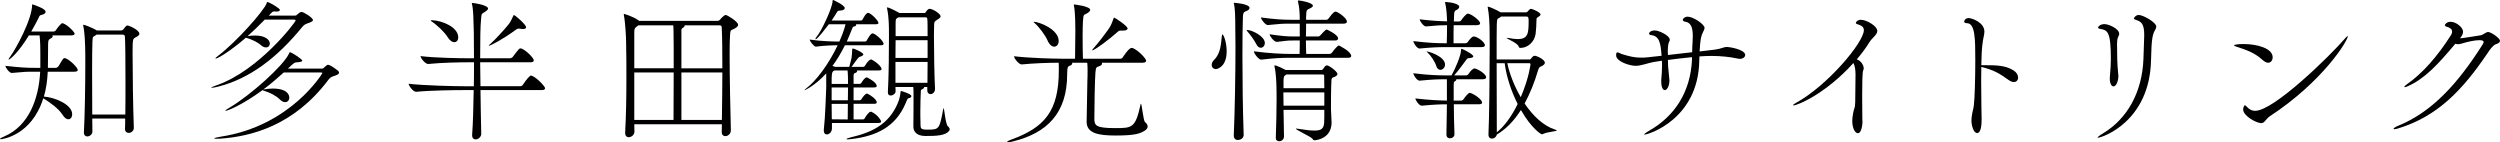 <?xml version="1.0" encoding="UTF-8"?>
<svg id="b" data-name="レイヤー 2" xmlns="http://www.w3.org/2000/svg" viewBox="0 0 582.334 33.151">
  <defs>
    <style>
      .d {
        stroke-width: 0px;
      }
    </style>
  </defs>
  <g id="c" data-name="text">
    <g>
      <path class="d" d="m18.106,16.306c0,.216-.181.396-.792.396h-6.191c-.108,2.052-.36,3.996-.9,5.796,2.412.144,6.588,1.8,6.588,4.103,0,.685-.36,1.188-.9,1.188-.396,0-.899-.324-1.367-1.08-.828-1.368-3.024-2.951-4.464-3.815C7.344,31.64.433,32.432.181,32.432c-.108,0-.181-.036-.181-.072,0-.107.288-.288.973-.576,5.831-2.483,8.062-8.891,8.387-15.082h-1.332c-1.872,0-2.195,0-5.256.288h-.035c-.576,0-1.477-1.26-1.477-1.655,3.492.396,4.932.468,6.876.468h1.26v-3.348c0-.936,0-2.772-.181-4.212h-2.483c-2.34,3.852-4.392,5.651-4.716,5.651,0,0-.035,0-.035-.036,0-.071.144-.359.504-.827,1.151-1.584,5.003-8.495,5.003-11.987q0-.035.036-.035s3.096.935,3.096,1.728c0,.288-.252.575-.9.72-.54.107-.504.252-.72.684-.468.936-1.044,2.052-1.728,3.204h5.22c.107,0,.396-.108.504-.288.468-.72,1.26-1.656,1.512-1.656.036,0,.107.036.18.036,1.224.468,2.699,2.088,2.699,2.412,0,.216-.216.396-.792.396h-4.391c.035.072.071.144.071.217,0,.18-.18.359-.575.575-.504.252-.504.504-.504,2.16,0,1.331-.036,2.844-.036,4.247v.36h1.907c.108,0,.468-.216.576-.397,1.044-1.764,1.116-1.871,1.368-1.871.107,0,.18.036.252.036,1.115.432,2.844,2.195,2.844,2.735Zm14.361-8.459c0,.468-.647.72-.899.864-.647.323-.684.468-.684,3.814,0,4.32.107,12.419.288,17.242v.036c0,.72-.648,1.151-1.188,1.151-.468,0-.863-.287-.863-.899v-.036c.035-.72.035-1.548.035-2.411h-7.667l.036,3.023c0,.684-.647,1.151-1.188,1.151-.432,0-.792-.287-.792-.899v-.108c.216-3.959.324-10.906.324-15.658,0-1.907,0-3.419-.036-4.283,0-.468-.108-3.384-.432-4.751-.036-.108-.036-.181-.036-.216,0-.072.036-.108.071-.108.288,0,2.34.828,3.06,1.296l.036.036h5.688c.216,0,.468-.144.576-.324.18-.252.54-.72.72-.792.036-.036.144-.036.216-.036.36,0,2.735,1.08,2.735,1.908Zm-3.239,11.339c0-5.076-.036-9.827-.144-10.763,0,0-.036-.36-.504-.36h-6.084l-.18.144c-.684.469-.72.072-.792,1.656-.036.972-.072,3.6-.072,6.803,0,3.168.036,6.876.036,10.007h7.703c.036-2.304.036-4.932.036-7.486Z"/>
      <path class="d" d="m72.897,4.679c0,.216-.252.397-.827.612-.721.252-1.152.359-1.62.935-5.976,7.344-12.383,12.131-19.689,13.967-.72.18-1.224.252-1.44.252-.071,0-.107,0-.107-.036,0-.072.468-.288,1.403-.612,9.648-3.384,18.25-14.614,18.25-15.046,0-.108-.107-.18-.359-.18h-6.84c-1.296,1.331-2.627,2.627-3.995,3.852.54-.108,1.188-.144,1.8-.144,2.304,0,3.384,1.008,3.384,1.872,0,.504-.36.899-.9.899-.324,0-.756-.144-1.188-.54-.756-.684-2.268-1.403-3.492-1.728-3.671,3.168-6.551,4.859-7.019,4.859-.036,0-.072,0-.072-.036,0-.107.216-.323.756-.72,4.031-3.06,10.438-10.223,11.159-12.095.071-.216.071-.323.18-.323.396,0,2.915,1.476,2.915,1.835,0,.217-.252.397-.791.397-.108,0-.217-.036-.36-.036h-.144c-.505,0-.612.288-.936.612l-.359.359h6.047c.396,0,.432-.107.576-.252.18-.18.756-.611.972-.611.54,0,2.699,1.367,2.699,1.907Zm6.084,12.238c0,.252-.252.468-.864.685-.72.252-1.116.288-1.584.935-8.135,10.871-18.25,13.246-25.089,13.75-.359.036-.684.036-.935.036-.397,0-.612-.036-.612-.107,0-.072.54-.216,1.584-.397,16.234-2.483,23.613-14.722,23.613-14.794s-.072-.144-.324-.144h-8.675c-1.512,1.368-3.06,2.7-4.752,3.96.685-.108,1.404-.216,2.16-.216,3.779,0,3.888,1.8,3.888,2.124,0,.575-.397,1.044-.972,1.044-.397,0-.828-.217-1.296-.685-.756-.792-2.34-1.584-3.672-1.98-.144-.036-.252-.108-.288-.144-4.715,3.456-8.135,4.824-8.602,4.824-.036,0-.072,0-.072-.036,0-.072.252-.288.9-.648,5.111-3.023,12.67-9.898,13.93-12.634.108-.217.108-.324.216-.324.433,0,2.88,1.656,2.88,1.943,0,.217-.396.36-1.151.397-.54,0-.828.107-2.196,1.476h7.883c.397,0,.469-.18.612-.324.252-.216.647-.575.828-.575.611,0,2.375,1.403,2.375,1.403.144.18.217.324.217.432Z"/>
      <path class="d" d="m126.968,20.553c0,.216-.18.432-.792.432h-14.254c.036,3.6.107,7.164.18,10.223,0,.576-.612,1.261-1.296,1.261-.468,0-.828-.288-.828-.936v-.144c.216-2.808.288-6.552.36-10.403h-2.376c-2.016,0-7.811.072-11.015.397h-.036c-.684,0-1.728-1.44-1.728-1.872,3.708.433,10.871.576,12.959.576h2.231c.036-1.872.036-3.779.036-5.579h-1.26c-1.908,0-6.336.072-9.396.396h-.036c-.684,0-1.764-1.403-1.764-1.835,3.492.432,9.396.504,11.375.504h1.08c0-10.008-.252-11.843-.469-12.599-.035-.108-.035-.181-.035-.216,0-.036,0-.072.071-.072.612,0,3.708.54,3.708,1.296,0,.252-.288.504-.684.756-.973.611-.792.432-.936,1.691-.18,1.548-.216,5.004-.216,9.144h6.947c.216,0,.504-.144.647-.324,1.404-1.872,1.548-1.98,1.764-1.98.9,0,3.132,2.196,3.132,2.772,0,.216-.144.468-.756.468h-11.734c0,1.764.036,3.672.072,5.579h9.251c.252,0,.504-.144.611-.324.9-1.367,1.656-2.159,1.872-2.159.864,0,3.312,2.447,3.312,2.951Zm-20.23-11.842c0,.647-.36,1.115-.9,1.115-.504,0-1.079-.359-1.655-1.296-.647-1.044-2.412-2.735-3.636-3.527-.144-.108-.216-.18-.216-.216,0-.072.144-.072.36-.072,2.268.072,6.047,1.584,6.047,3.996Zm15.802-2.376c0,.252-.216.432-.72.432-.18,0-.396-.036-.612-.072-.144-.036-.252-.036-.359-.036-.36,0-.504.144-.864.397-2.88,2.124-5.759,3.6-6.119,3.6h-.036c0-.072.144-.216.36-.397,1.26-1.115,3.168-3.239,4.211-4.499.612-.72.864-1.512,1.116-1.98.108-.217.144-.288.18-.288.252,0,2.844,2.231,2.844,2.844Z"/>
      <path class="d" d="m171.933,5.759c0,.432-.504.756-1.116,1.044-.575.252-.684.216-.756,1.224-.071.792-.107,2.483-.107,4.607,0,5.363.18,13.534.288,17.674v.036c0,.863-.685,1.368-1.296,1.368-.433,0-.828-.288-.828-.936v-.036l.036-1.8h-20.409c0,.576.035,1.152.035,1.728,0,.756-.72,1.296-1.331,1.296-.433,0-.828-.288-.828-1.009v-.107c.216-3.888.288-8.099.288-12.526,0-2.808,0-5.688-.072-8.675,0-.864-.18-4.428-.504-6.012-.036-.107-.036-.216-.036-.288,0-.071.036-.107.072-.107,0,0,2.124.576,3.42,1.548l.071.072h18.322c.144,0,.359-.072.54-.288.144-.181.935-1.08,1.331-1.08.324,0,2.88,1.548,2.88,2.268Zm-15.01,5.327c0-4.319-.072-5.039-.108-5.184h-8.099l-.216.144c-.756.504-.756.72-.756,1.943v7.919h9.179v-4.823Zm-9.179,5.795v11.051h9.143c0-1.548.036-6.731.036-11.051h-9.179Zm20.373-10.51c0-.181-.144-.469-.396-.469h-8.279c0,.036.036.072.036.108,0,.216-.324.432-.504.54-.216.107-.252.324-.252.684v8.675h9.538c0-3.959-.035-7.415-.144-9.538Zm-9.395,10.51v11.051h9.431c.036-3.635.107-7.522.107-11.051h-9.538Z"/>
      <path class="d" d="m193.788,28.652v1.26c0,.791-.612,1.403-1.188,1.403-.396,0-.72-.288-.72-1.008,0-.108.036-.216.036-.324.288-2.483.504-8.351.54-9.574v-3.312c-2.736,2.987-5.04,3.923-5.04,3.923q-.035,0-.035-.036c0-.035.18-.216.504-.468,2.052-1.548,5.039-5.327,7.234-9.971-1.188,0-3.239.072-5.075.324-.432,0-1.44-1.26-1.44-1.655,2.483.396,5.723.468,6.875.468h.036c1.151-2.592,1.403-3.924,1.44-4.032h-3.888c-.72.936-2.663,3.492-3.06,3.492q-.071,0-.071-.072c0-.107.144-.359.359-.611,1.044-1.188,3.636-6.731,3.636-8.172v-.107c0-.072.036-.18.144-.18.072,0,2.7,1.224,2.7,1.871,0,.288-.324.54-.935.576-.324.036-.648,0-.828.288-.288.504-.756,1.26-1.296,2.052h6.875c.036,0,.252-.108.36-.288.071-.144.756-1.512,1.26-1.512.575,0,2.411,1.8,2.411,2.376,0,.144-.144.287-.575.287h-4.68c.036.036.072.108.072.181,0,.071-.072.18-.217.252-.468.216-.468-.108-.827.827-.397.973-.756,1.908-1.152,2.772h4.319c.036,0,.252-.108.36-.288.107-.18.828-1.62,1.332-1.62.575,0,2.556,1.728,2.556,2.448,0,.18-.144.323-.612.323h-8.387c-.936,1.872-1.908,3.492-2.916,4.823.108.036.216.072.288.072.144.036.252.108.36.144h3.275c.144-.576.468-1.728.54-2.124.107-.612.107-1.404.144-1.872,0-.107,0-.288.18-.288.252,0,2.412.936,2.412,1.368,0,.216-.324.432-.756.54-.288.072-.432.18-1.98,2.376h2.772c.036,0,.252-.108.359-.288.648-1.116,1.188-1.44,1.368-1.44h.108c1.151.54,2.375,1.692,2.375,2.232,0,.18-.144.323-.611.323h-5.147c.036.072.072.108.072.181,0,.216-.324.396-.576.468-.216.036-.252.323-.252.684v1.8h1.476c.036,0,.252-.072.36-.252.18-.359.792-1.26,1.224-1.26.072,0,.108.036.144.036.648.324,2.196,1.224,2.196,1.98,0,.18-.144.324-.648.324h-4.751v2.987h1.476c.036,0,.252-.071.36-.252.323-.54.899-1.296,1.26-1.296h.107c.576.252,2.196,1.296,2.196,2.052,0,.181-.144.324-.648.324h-4.751v3.636h2.231c.036,0,.252-.072.36-.252.252-.54,1.008-1.548,1.403-1.548h.108c1.44.647,2.304,1.98,2.304,2.304,0,.18-.144.324-.612.324h-10.834Zm.575-12.239c-.647.324-.647.648-.647,3.132h3.815c0-.972,0-2.231-.108-3.132h-3.06Zm3.168,3.96h-3.815v2.987h3.779c0-1.224.036-2.304.036-2.735v-.252Zm-3.815,3.815c0,1.26.036,2.519.036,3.6l3.707.036c0-.935.036-2.34.036-3.636h-3.779Zm4.607,8.207c-.36.036-.648.072-.828.072-.216,0-.324-.036-.324-.072,0-.108.397-.252.973-.396,5.146-1.188,8.891-3.132,10.942-7.884.504-1.115.611-2.088.684-2.663.036-.181.036-.252.144-.252,0,0,2.375.647,2.375,1.188,0,.216-.216.397-.54.468-.359.072-.359.144-.827,1.26-2.304,5.363-6.623,7.56-12.599,8.279Zm16.09-3.527c0,1.115.072,1.331,1.691,1.331,2.664,0,2.736-.144,3.6-4.751.036-.18.036-.252.072-.252.216,0,.432,3.743,1.044,4.247.252.217.396.433.396.685,0,.107-.035.216-.107.323-.864,1.152-2.987,1.225-5.544,1.225-2.195,0-2.808-1.188-2.808-2.16v-.144c.036-.685.036-7.127.036-7.451,0-.828,0-1.224-.071-1.656h-4.14c0,.36.036.685.036,1.008,0,.54-.612.973-1.152.973-.359,0-.647-.181-.647-.721v-.107c.216-3.636.252-9.899.252-13.139,0-2.088,0-4.247-.433-6.263-.035-.108-.035-.181-.035-.217,0-.071.035-.071.071-.071.504,0,2.592,1.151,2.844,1.296h5.976c.036,0,.036-.108.144-.217.144-.216.433-.575.648-.684.071-.036.144-.072.252-.072.72,0,2.556,1.152,2.556,1.728,0,.396-.54.647-.756.792-.828.504-.721.684-.756,1.476,0,.504-.036,1.296-.036,2.268,0,3.563.107,9.611.252,12.347v.071c0,.721-.54,1.188-1.044,1.188-.397,0-.756-.288-.756-.936v-.72h-.756c0,.036.036.072.036.072,0,.18-.288.324-.36.396-.396.252-.396.072-.432.685-.036.864-.108,2.556-.108,4.463,0,.828,0,1.728.036,2.592v.397Zm1.656-19.51h-7.451c0,1.26-.036,2.699-.036,4.14h7.487v-4.14Zm-7.487,5.075v4.859h7.451c0-1.476.036-3.168.036-4.859h-7.487Zm.72-10.402c-.647.324-.684.432-.684,1.403v2.988h7.451c0-1.98,0-3.528-.072-4.104,0,0-.108-.288-.288-.288h-6.407Z"/>
      <path class="d" d="m253.294,18.573c.036-.576.036-1.26.036-1.98,0-.685,0-1.404-.072-1.98h-3.563c.036.036.072.108.072.144,0,.18-.181.396-.36.468-.576.252-.828.072-.828,2.088,0,9.106-4.751,13.678-12.598,15.622-.576.144-.973.216-1.188.216-.144,0-.216-.036-.216-.072,0-.144.397-.359,1.008-.575,7.703-2.809,11.051-6.588,11.051-16.127,0-.684,0-1.403-.036-1.764-2.159,0-5.724.108-8.602.397h-.036c-.648,0-1.764-1.44-1.764-1.908,3.707.433,9.179.576,11.267.576h2.951c.036-2.376.072-5.003.072-6.551,0-.648,0-4.248-.324-5.76-.036-.107-.036-.216-.036-.252s0-.072.072-.072c.252,0,3.743.433,3.743,1.26,0,.217-.18.433-.432.612-1.008.72-1.151.072-1.26,2.124-.036.792-.072,2.016-.072,3.312,0,2.016.036,4.175.072,5.327h8.711c.252,0,.468-.144.576-.324.107-.18,1.403-2.195,2.052-2.195.071,0,.18.036.252.036,1.151.396,3.132,2.411,3.132,2.951,0,.216-.181.468-.792.468h-9.539c.036.072.072.144.072.217,0,.216-.252.432-.612.575-.684.252-.828.181-.935,1.44-.144,1.728-.252,7.811-.252,10.763,0,1.619.287,2.231,4.859,2.231,3.959,0,4.715-.036,5.903-5.508.035-.144.071-.18.071-.18.252,0,.54,3.924.972,4.283.397.324.612.685.612,1.008,0,.36-.216.685-.647.973-1.116.684-2.16,1.151-6.84,1.151-3.959,0-6.731-.504-6.731-3.203l.18-9.791Zm-9.323-9.215c-.468-1.116-1.943-3.096-3.023-4.031-.144-.108-.18-.181-.18-.216q0-.036.072-.036c1.151,0,5.759,1.728,5.759,4.463,0,.828-.468,1.332-1.044,1.332-.504,0-1.115-.432-1.584-1.512Zm17.062-2.231c-.433,0-.54.144-.9.468-1.188,1.116-5.111,4.14-5.723,4.14q-.036,0-.036-.036c0-.036.107-.181.288-.397,1.115-1.224,2.808-3.455,3.707-4.751.54-.792.756-1.62.972-2.124.072-.216.108-.323.181-.323.18,0,3.131,1.943,3.131,2.519,0,.287-.323.504-1.008.504h-.611Z"/>
      <path class="d" d="m285.731,11.914c0,3.779-2.268,4.176-2.519,4.176-.576,0-.972-.433-.972-.973,0-.359.18-.791.575-1.188,1.62-1.584,1.584-3.959,1.8-5.579.036-.216.072-.324.144-.324.252,0,.972,1.8.972,3.888Zm3.779-7.883c-.071,1.943-.107,5.147-.107,8.963,0,5.399.071,12.094.288,18.357v.072c0,.863-.864,1.188-1.368,1.188s-.935-.324-.935-1.044v-.071c.252-5.58.396-14.687.396-20.59,0-1.44-.036-2.664-.036-3.636,0-4.104-.107-5.363-.288-6.263-.036-.144-.071-.252-.071-.288s.035-.072.071-.072c.144,0,3.6.252,3.6,1.188,0,.216-.144.468-.54.648-.647.323-.972.18-1.008,1.548Zm5.111,5.975c0,.648-.432,1.116-.935,1.116-.36,0-.756-.216-1.044-.828-.504-1.008-1.44-2.231-2.088-2.987-.107-.108-.144-.18-.144-.252,0-.036.071-.072.144-.072,1.008,0,4.067,1.44,4.067,3.023Zm20.122,3.024c0,.216-.144.432-.72.432h-13.606c-1.872,0-3.636.072-6.623.432h-.036c-.612,0-1.692-1.476-1.692-1.943,3.456.468,6.623.611,8.567.611h2.088c.036-.899.036-2.052.036-3.131h-1.44c-1.728,0-1.151.036-3.888.323h-.036c-.611,0-1.655-1.331-1.655-1.764,3.168.433,3.924.504,5.724.504h1.296v-2.987h-2.269c-1.8,0-2.268.036-5.147.324h-.035c-.576,0-1.584-1.332-1.584-1.764,3.275.432,5.039.54,6.911.54h2.124c0-1.368-.072-2.88-.397-4.176-.036-.108-.036-.18-.036-.216,0-.072.036-.108.108-.108.611,0,3.384.54,3.384,1.224,0,.181-.181.36-.433.504-.935.54-1.115.108-1.151,2.16v.612h4.787c.144,0,.397-.181.504-.36,1.08-1.548,1.476-1.548,1.548-1.548.54,0,2.664,1.512,2.664,2.304,0,.252-.144.504-.721.504h-8.782v1.008c0,.72-.036,1.368-.036,1.98h2.951c.144,0,.324-.18.469-.324.107-.107,1.115-1.295,1.403-1.295.108,0,2.664,1.188,2.664,2.052,0,.252-.144.504-.685.504h-6.803c0,1.367.036,2.447.072,3.131h5.435c.181,0,.469-.144.576-.323.684-.973,1.44-1.656,1.548-1.656.108,0,2.916,1.404,2.916,2.448Zm-3.204,4.211c0,.324-.396.54-.647.648-.36.18-.72.107-.756.827-.108,1.98-.108,5.256-.108,6.659,0,.504.144,2.592.144,3.24-.072,3.888-3.96,4.067-3.996,4.067-.252,0-.288-.144-.504-.397-.432-.504-3.815-2.016-3.815-2.304,0,0,.036-.036.144-.036.036,0,.144,0,.253.036,1.764.288,3.023.433,3.959.433,1.656,0,2.16-.54,2.231-1.908.036-.647.036-1.691.036-2.916h-9.503l.108,6.156v.035c0,.721-.576,1.116-1.116,1.116-.432,0-.792-.252-.792-.756v-.036c.108-3.239.181-6.228.181-8.818,0-1.225,0-2.305-.036-3.312,0-.468-.108-3.203-.433-4.391-.035-.108-.035-.181-.035-.252,0-.072,0-.108.071-.108.468,0,2.124.828,2.556,1.08h8.279c.18,0,.36-.108.468-.288.144-.252.468-.648.612-.72.071-.036.144-.072.216-.072.576,0,2.483,1.476,2.483,2.016Zm-3.06,4.283h-9.539c0,.9.036,1.98.036,3.096h9.503v-3.096Zm-.036-3.851v-.036c0-.108-.036-.288-.359-.288h-8.423c-.612.432-.648.324-.685,1.548v1.655h9.503c0-1.151-.036-2.159-.036-2.879Z"/>
      <path class="d" d="m336.815,10.979c-1.871,0-3.06.035-6.119.323h-.036c-.647,0-1.44-1.331-1.44-1.728,3.455.432,5.759.504,7.703.504h.072c.071-2.268.035-.972.071-4.067v-.144c-1.367,0-2.231.035-4.859.287h-.036c-.611,0-1.476-1.26-1.476-1.655,2.988.36,4.716.432,6.371.468-.036-1.224-.107-2.987-.432-4.247-.036-.108-.036-.181-.036-.216,0,0,0-.036.288-.036,1.476.107,3.023.504,3.023,1.115,0,.288-.288.612-.792.828-.18.072-.359.288-.396.792l-.072,1.8h1.26c.108,0,.36-.108.468-.288.217-.359,1.152-1.548,1.512-1.548.721,0,2.88,1.584,2.88,2.268,0,.216-.216.433-.792.433h-5.363c-.036,1.079-.036,2.195-.036,3.131v1.08h2.808c.108,0,.397-.107.504-.288.144-.18.864-1.296,1.404-1.296.792,0,2.592,1.296,2.592,2.052,0,.216-.18.433-.792.433h-8.279Zm1.98,20.301c0,.576-.54.936-1.08.936-.397,0-.792-.252-.792-.864.036-3.168.107-5.399.107-7.055-1.583,0-3.203.071-5.831.323h-.036c-.611,0-1.476-1.296-1.476-1.691,3.023.36,5.436.468,7.343.504v-4.968h-.287c-1.872,0-2.988.036-6.048.324h-.036c-.647,0-1.44-1.332-1.44-1.728,3.491.432,5.759.504,7.739.504h1.151c.864-1.548,2.232-4.644,2.232-6.048,0-.107,0-.144.071-.144.288,0,2.772,1.26,2.772,1.764,0,.181-.287.36-.935.397-.504.036-.504.144-.756.468-.647.863-1.548,2.159-2.772,3.563h2.808c.107,0,.396-.108.504-.288.468-.72,1.044-1.332,1.44-1.332.504,0,2.7,1.224,2.7,2.052,0,.252-.181.468-.828.468h-6.155c.036.036.036.072.036.108,0,.072-.036.144-.108.216-.396.252-.504.216-.504,1.116v3.527h1.8c.108,0,.36-.108.468-.288.433-.647,1.152-1.512,1.477-1.512.071,0,.144.036.216.036,1.08.396,2.663,1.584,2.663,2.231,0,.216-.18.397-.792.397h-5.795c0,1.907.036,4.031.144,6.946v.036Zm-6.479-19.293c.576,0,4.283,1.188,4.283,3.06,0,.684-.54,1.224-1.08,1.224-.396,0-.792-.288-1.008-1.008-.252-.864-1.188-2.268-1.943-2.988-.18-.18-.288-.252-.288-.287h.036Zm14.398,19.293c.18-3.491.288-14.47.288-20.77,0-2.016-.036-3.563-.036-4.247,0-.468-.108-3.023-.397-4.392-.036-.107-.036-.18-.036-.216,0-.072.036-.108.072-.108.288,0,2.088.792,2.952,1.332h5.831c.252,0,.396-.107.54-.288.071-.107.432-.54.72-.54.18,0,2.195.792,2.195,1.332,0,.144-.144.324-.504.54-.396.252-.432.324-.432.576,0,1.008-.108,2.735-.216,3.455-.324,1.908-1.872,3.168-3.42,3.204-.396,0-.432-.072-.54-.36-.252-.792-2.772-1.764-2.772-1.943,0-.036.036-.036.108-.036.071,0,.252.036.54.072.756.144,1.367.216,1.907.216,2.448,0,2.556-1.368,2.556-4.212,0-.684-.036-1.043-.504-1.043h-5.903c-.072.035-.144.107-.216.18-.684.468-.72.072-.792,1.655-.036.936-.036,4.212-.036,8.171h7.631c.144,0,.217,0,.36-.18.468-.647.684-.684.899-.684.433,0,2.34.863,2.34,1.619,0,.217-.144.469-.647.756-.36.181-.684.144-.9.9-.863,2.951-1.943,5.579-3.167,7.847,1.907,2.844,4.392,5.22,7.127,6.083.252.072.359.144.359.181,0,.252-2.051.288-3.203.827-.108.072-.216.072-.288.072-.144,0-2.34-1.26-4.859-5.651-1.584,2.521-3.491,4.464-5.615,5.724-.108.576-.647.935-1.116.935-.432,0-.827-.252-.827-.935v-.072Zm1.907-16.558c0,5.867.036,12.958.036,16.09,1.836-1.44,3.527-3.852,4.859-6.587-1.548-3.06-2.664-6.551-3.023-9.503h-1.872Zm2.483,0c.505,2.447,1.62,5.327,3.132,7.919,1.944-4.535,2.268-7.667,2.268-7.667,0-.144-.071-.252-.287-.252h-5.112Z"/>
      <path class="d" d="m406.509,12.813c0,.505-.54.9-1.296.9-.144,0-.288-.036-.468-.072-1.836-.396-3.888-.611-6.083-.611-.9,0-1.836.036-2.808.107,0,.288-.036.612-.036.972-.216,13.679-11.915,17.242-12.707,17.242-.071,0-.107-.036-.107-.072,0-.072.324-.359,1.26-.899,5.688-3.275,9.539-8.819,9.862-16.594v-.468c-1.871.18-3.743.396-5.615.647,0,.899.036,1.872.288,3.995.036.36.072.612.072.828,0,.864-.396,2.195-1.08,2.195-.432,0-.828-.611-.828-1.943v-.432c.108-1.404.181-2.34.181-3.348,0-.36,0-.72-.036-1.116l-2.052.324c-1.332.252-2.735.864-4.104.864-1.332,0-4.5-1.008-4.5-2.412v-.072c0-.504.108-.647.324-.647.252,0,.648.288,1.008.396,1.764.54,2.916.828,4.428.828.468,0,.972,0,1.512-.072,1.08-.107,2.196-.252,3.312-.359-.216-2.916-.468-4.644-2.519-4.824-.216-.035-.396-.18-.396-.396s.432-.684,1.331-.684c.936,0,3.492,1.151,3.492,2.195,0,.252-.144.433-.216.576-.181.432-.252,1.62-.252,1.98,0,.36.035.684.035.972,1.944-.216,3.852-.432,5.651-.647,0-.828.036-1.62.108-2.664.036-.432.036-.791.036-1.151,0-2.412-.72-3.168-1.872-3.312-.216-.036-.468-.216-.468-.432,0-.217.432-.721,1.151-.721,1.26,0,3.924,1.764,3.924,2.592,0,.36-.216.684-.36,1.008-.468.973-.611,1.512-.791,4.5,1.295-.144,2.519-.288,3.599-.433,1.477-.18,1.872-.611,2.844-.611.469,0,4.176.575,4.176,1.871Z"/>
      <path class="d" d="m437.29,7.198c0,.864-1.188,1.62-1.764,2.521-.828,1.331-1.836,2.735-3.023,4.104.935.287,1.619,1.331,1.619,2.087,0,.181-.036.324-.107.433-.216.396-.252,3.203-.252,5.903s.036,5.291.036,5.399c.035.287.035.539.035.756,0,.468-.18,2.627-1.079,2.627-.576,0-1.296-1.008-1.296-2.879,0-.504.071-1.08.18-1.692.252-1.44.468-1.08.504-2.663.036-2.557.036-4.32.072-6.443,0-.936-.144-2.124-.504-2.664-6.443,7.163-13.03,9.863-13.931,9.863-.072,0-.107-.036-.107-.072,0-.072.287-.324.647-.504,7.343-3.996,15.838-14.11,15.838-16.954,0-.684-.468-1.08-1.548-1.403-.252-.072-.324-.181-.324-.288,0-.108.324-.72,1.188-.72,1.332,0,3.815,1.476,3.815,2.591Z"/>
      <path class="d" d="m470.085,18.069c0,.576-.359,1.044-1.008,1.044-.324,0-.72-.144-1.188-.468-2.124-1.548-3.492-2.34-6.371-3.06,0,1.043-.036,2.159-.036,3.239,0,4.356.107,8.567.107,8.819,0,1.151-.071,3.347-1.044,3.347-.899,0-1.331-1.943-1.331-2.879,0-.54.071-1.152.216-1.872.216-1.116.216-.612.359-1.836.181-1.403.324-6.155.324-10.295,0-5.183-.036-8.711-1.98-8.711-.397,0-.612-.144-.612-.396,0-.288.36-.792,1.08-.792.647,0,3.636.972,3.636,3.168,0,.72-.324,1.548-.468,2.987-.144,1.151-.217,2.88-.252,4.823h.611c2.664,0,4.859,0,6.731,1.116.864.504,1.224,1.188,1.224,1.764Z"/>
      <path class="d" d="m501.047,14.002c-.288,14.326-11.41,18.069-12.347,18.069-.071,0-.107,0-.107-.036,0-.107.359-.432,1.44-1.08,5.363-3.275,8.963-9.322,9.251-17.314.072-1.548.072-2.663.144-4.392.036-.396.036-.756.036-1.08,0-2.555-.647-3.131-1.907-3.527-.324-.107-.504-.216-.504-.359,0-.036.359-.792,1.151-.792.972,0,4.067,1.691,4.067,2.735,0,.216-.107.432-.216.648-.612,1.079-.899,1.764-1.008,7.127Zm-7.595,3.743c0,.685-.36,2.376-1.152,2.376-.432,0-.863-.612-.863-1.872,0-.18,0-.359.035-.575.144-1.584.217-2.7.217-3.888,0-6.516-.792-6.731-2.448-7.056-.324-.036-.54-.144-.54-.324,0-.107.397-.791,1.512-.791.936,0,3.42,1.043,3.42,2.268,0,.323-.18.54-.252.72-.216.468-.252,1.116-.252,1.62,0,2.411.036,4.679.252,6.767.036.324.072.54.072.756Z"/>
      <path class="d" d="m529.38,13.354c0,.685-.432,1.26-1.044,1.26-.36,0-.756-.18-1.224-.575-2.052-1.872-3.924-2.412-6.371-3.24-.252-.107-.36-.18-.36-.252,0-.144,1.044-.288,2.196-.288,3.167,0,6.803.973,6.803,3.096Zm-.648,13.715c-.468.324-.756.684-1.008.972-.287.324-.539.647-1.008.647-1.079,0-4.211-1.655-4.211-3.203,0-.468.288-.972.396-.972.108,0,.216.107.397.288.54.611,1.151,1.008,2.016,1.008,4.319,0,17.35-12.707,20.913-16.846.36-.397.54-.576.612-.576.036,0,.036.036.036.072,0,1.043-5.796,10.51-18.143,18.609Z"/>
      <path class="d" d="m582.334,9.502c0,.288-.252.576-.935.792s-1.404,1.224-2.088,2.268c-5.724,8.423-11.519,14.543-20.697,17.351-.432.144-.72.18-.9.18-.144,0-.18-.036-.18-.072,0-.144.36-.432.972-.684,7.991-3.204,14.003-9.898,19.618-18.718.18-.288.396-.612.396-.828,0-.252-.216-.432-.972-.432-1.26,0-2.952.432-4.14.792-.324.107-.612.144-.899.144-.217,0-.397-.036-.576-.107-4.14,4.931-7.199,8.207-11.159,9.935-.252.107-.468.18-.611.18-.072,0-.108-.036-.108-.072,0-.107.144-.287.468-.504,3.815-2.663,7.199-6.551,10.331-11.446.252-.36.324-.684.324-.935,0-.612-.576-.936-1.368-1.152-.18-.071-.324-.18-.324-.323,0-.181.433-.792,1.332-.792,1.332,0,2.916,1.331,2.916,2.304,0,.539-.288,1.008-.72,1.548.899-.072,3.06-.433,4.679-.685.468-.072.648-.216,1.08-.468.36-.216.576-.324.792-.324.684,0,2.772,1.44,2.772,2.052Z"/>
    </g>
  </g>
</svg>